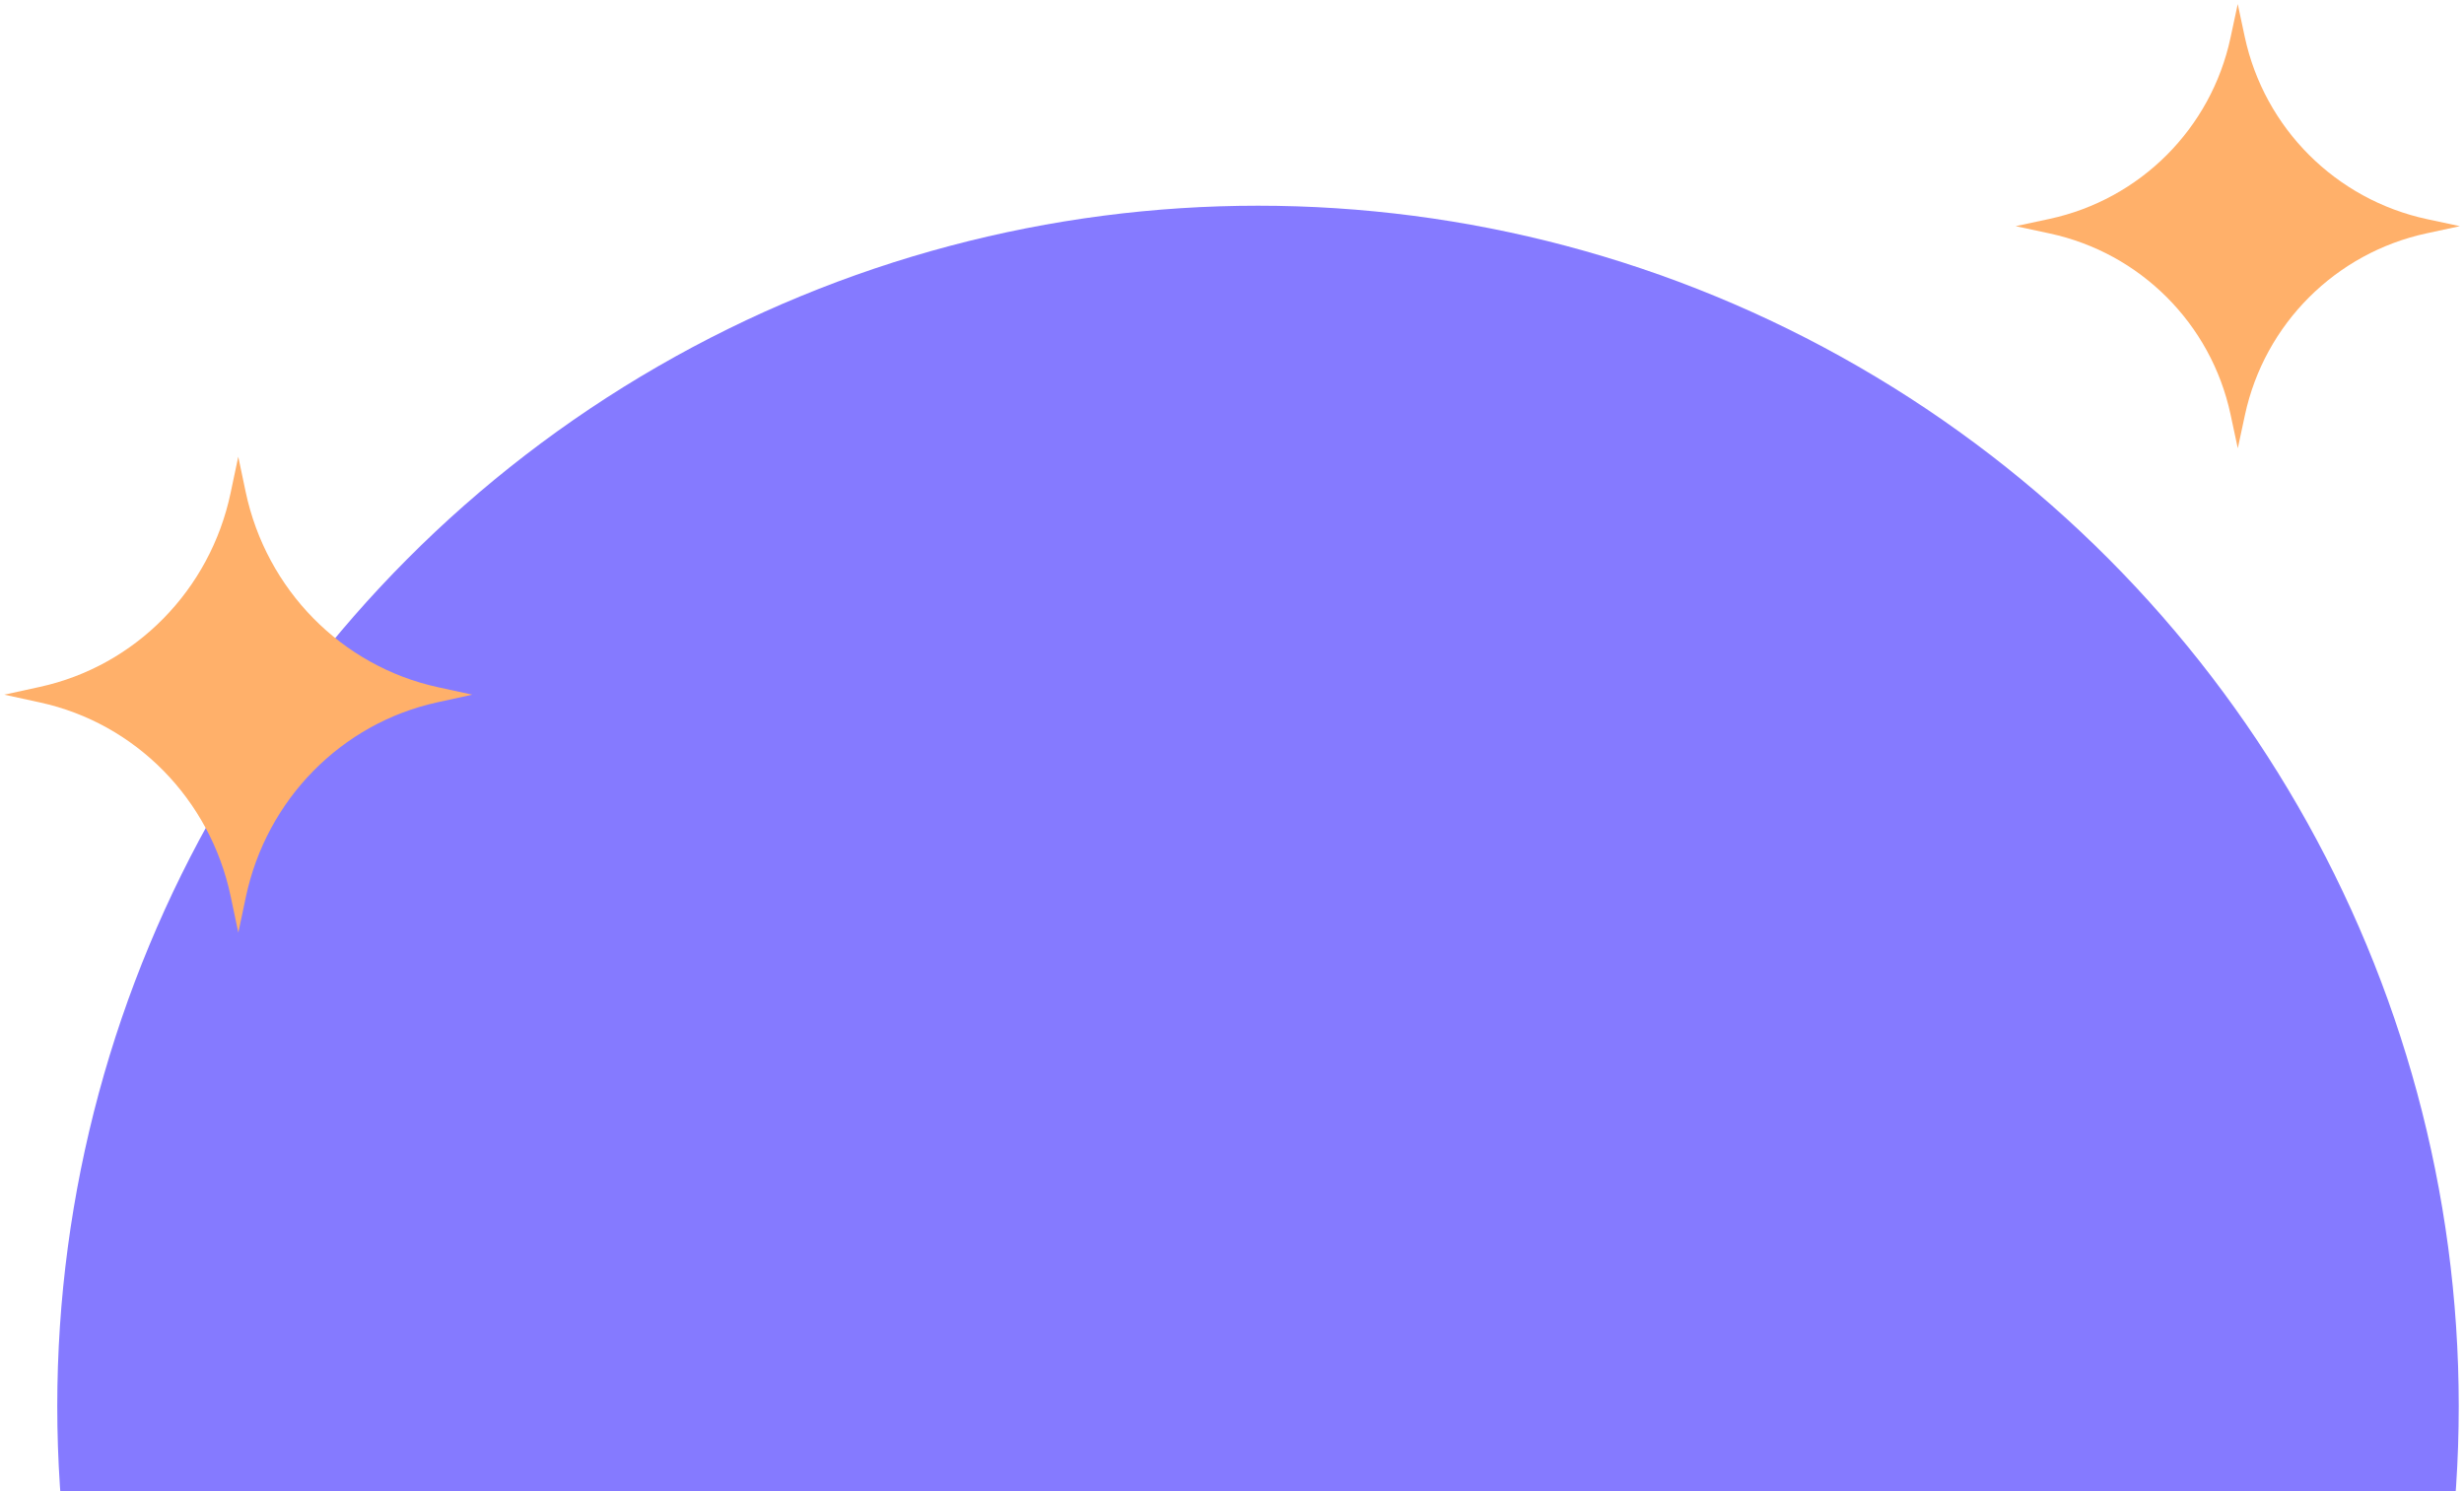 <svg width="261" height="158" viewBox="0 0 261 158" fill="none" xmlns="http://www.w3.org/2000/svg">
<g clip-path="url(#clip0_2637_19123)">
<circle cx="127.189" cy="127.189" r="127.189" transform="matrix(-1 0 0 1 260.444 21.793)" fill="#857AFF"/>
<g clip-path="url(#clip1_2637_19123)">
<path d="M257.056 24.715C247.403 26.787 239.866 34.324 237.794 43.977L237.039 47.49L236.266 43.884C234.206 34.293 226.706 26.793 217.116 24.734L213.509 23.96L217.078 23.193C226.694 21.127 234.206 13.621 236.266 4.005L237.033 0.43L237.776 3.899C239.853 13.577 247.416 21.14 257.094 23.218L260.563 23.96L257.056 24.715Z" fill="#FFB06A"/>
</g>
<g clip-path="url(#clip2_2637_19123)">
<path d="M46.334 74.402C36.164 76.622 28.222 84.698 26.04 95.04L25.244 98.804L24.429 94.94C22.26 84.664 14.358 76.628 4.253 74.422L0.454 73.593L4.214 72.771C14.345 70.558 22.26 62.515 24.429 52.213L25.238 48.382L26.02 52.099C28.209 62.468 36.177 70.571 46.373 72.798L50.028 73.593L46.334 74.402Z" fill="#FFB06A"/>
</g>
</g>
<defs>
<clipPath id="clip0_2637_19123">
<rect width="261" height="276.403" fill="white" transform="matrix(-1 0 0 1 261 -0)"/>
</clipPath>
<clipPath id="clip1_2637_19123">
<rect width="47.921" height="47.921" fill="white" transform="matrix(1 0 0 -1 213.079 47.921)"/>
</clipPath>
<clipPath id="clip2_2637_19123">
<rect width="50.489" height="51.344" fill="white" transform="matrix(1 0 0 -1 6.10352e-05 99.265)"/>
</clipPath>
</defs>
</svg>
